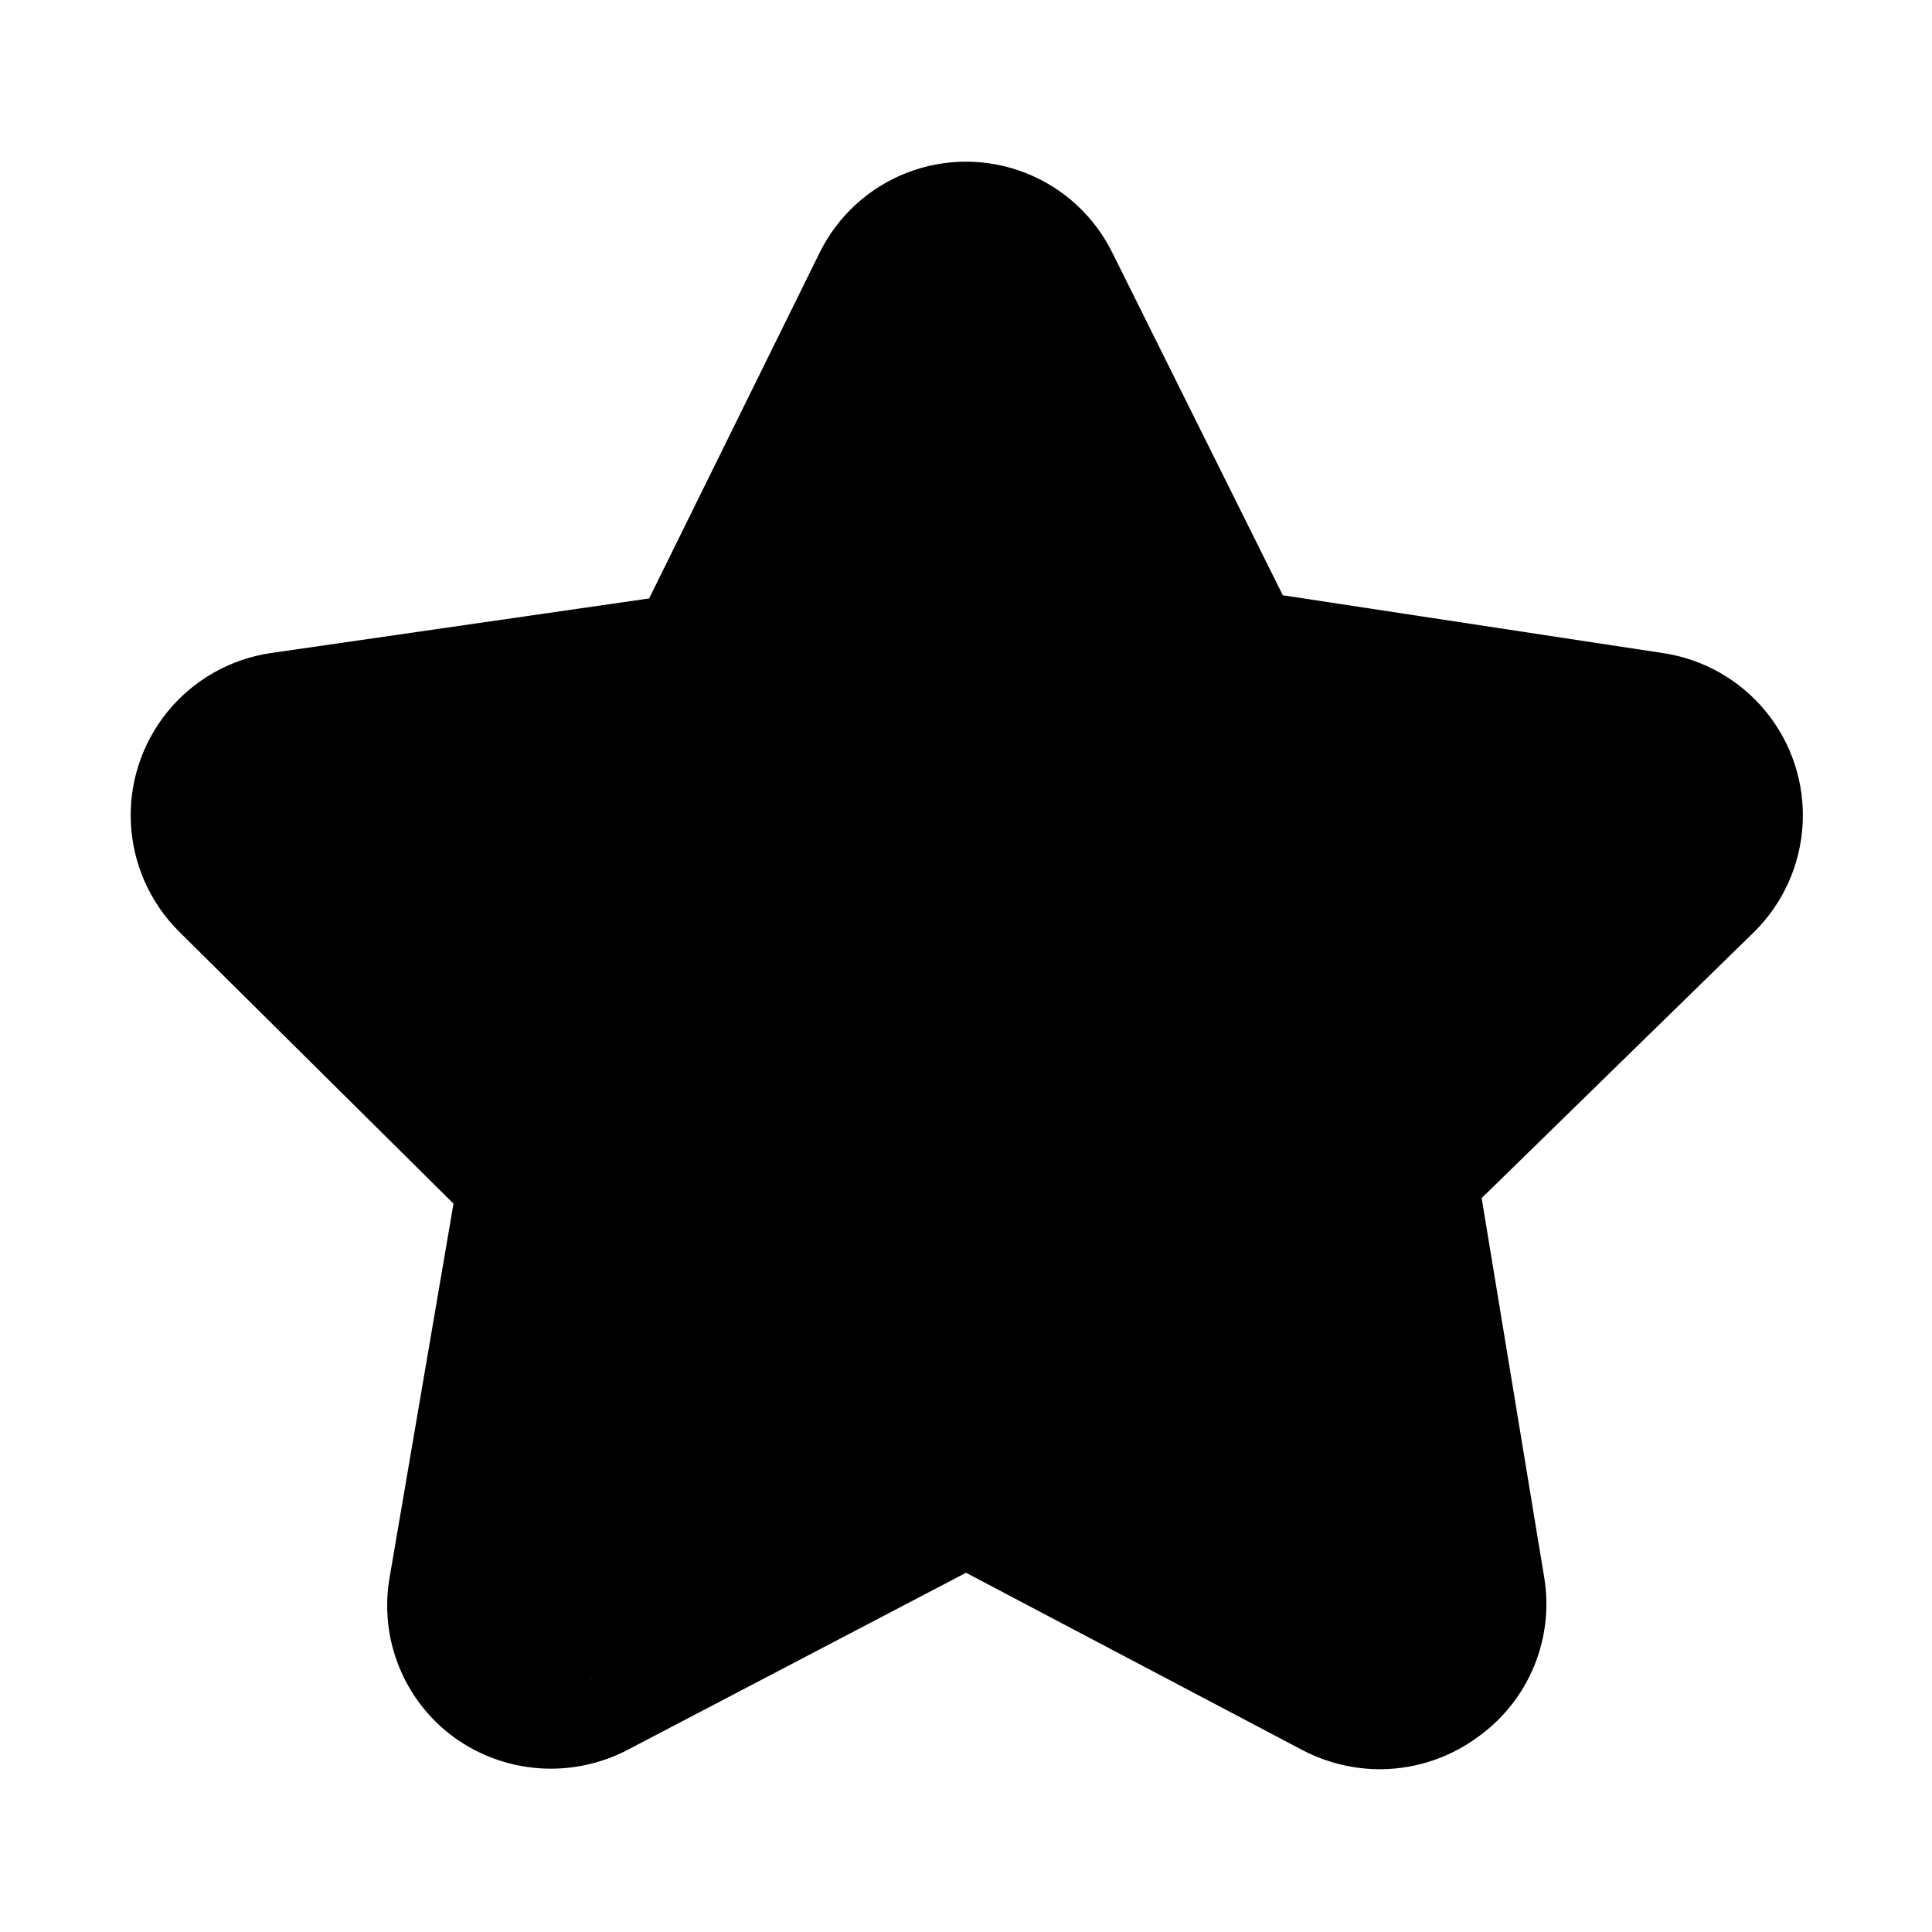 <?xml version="1.0" encoding="UTF-8"?>
<!-- Uploaded to: ICON Repo, www.iconrepo.com, Generator: ICON Repo Mixer Tools -->
<svg fill="#000000" width="800px" height="800px" version="1.1" viewBox="144 144 512 512" xmlns="http://www.w3.org/2000/svg">
 <g>
  <path d="m510.21 612.86c-7.305 0.078-14.516-1.656-20.992-5.039l-89.215-47.023-89.848 47.023c-7.195 3.719-15.277 5.371-23.355 4.781-8.078-0.594-15.832-3.41-22.406-8.141-6.477-4.715-11.516-11.141-14.555-18.551-3.043-7.414-3.961-15.527-2.66-23.434l17.004-99.5-72.633-72.004c-7.691-7.602-12.277-17.797-12.852-28.598-0.578-10.801 2.894-21.426 9.734-29.801 6.844-8.379 16.562-13.902 27.258-15.496l100.34-14.484 45.133-91.523c4.769-9.738 13.023-17.328 23.125-21.27 10.102-3.938 21.316-3.938 31.418 0 10.102 3.941 18.355 11.531 23.125 21.27l45.133 90.684 100.76 15.324h0.004c10.695 1.594 20.414 7.117 27.254 15.496 6.844 8.375 10.312 19 9.738 29.801-0.578 10.801-5.16 20.996-12.852 28.598l-72.211 70.535 16.582 100.55c1.301 7.906 0.379 16.016-2.66 23.43-3.039 7.414-8.078 13.836-14.555 18.555-7.453 5.606-16.496 8.695-25.82 8.816zm-110.21-383.73-45.766 91.312c-6.43 12.742-18.633 21.582-32.746 23.723l-99.711 13.855v2.309l72.211 70.324c10.418 9.848 15.086 24.336 12.387 38.414l-17.004 99.504 11.754 20.992-9.656-18.473 87.539-47.445c12.555-6.871 27.746-6.871 40.305 0l89.215 47.023 2.098-1.469-17.004-99.504h0.004c-2.703-14.078 1.965-28.562 12.383-38.414l72.211-70.324v-2.309l-99.711-14.484c-14.09-2.066-26.258-10.938-32.535-23.723l-44.715-90.477c-0.188-0.527-0.699-0.871-1.258-0.836z"/>
  <path d="m420.99 220.73 44.504 90.477h-0.004c3.332 6.508 9.574 11.031 16.797 12.176l99.082 13.645c5.519 0.84 10.531 3.707 14.055 8.043 3.519 4.336 5.301 9.824 4.992 15.402-0.309 5.578-2.684 10.84-6.664 14.758l-72.211 70.324c-5.297 5.098-7.731 12.484-6.508 19.734l17.004 99.504v-0.004c1.16 5.562 0.148 11.355-2.824 16.199-2.973 4.84-7.688 8.359-13.172 9.836-5.488 1.477-11.328 0.801-16.332-1.895l-89.215-46.602c-3.191-1.844-6.812-2.812-10.496-2.812-3.688 0-7.305 0.969-10.496 2.812l-89.219 46.602c-4.934 2.613-10.664 3.273-16.062 1.855-5.398-1.418-10.066-4.812-13.078-9.512-3.016-4.695-4.152-10.355-3.188-15.855l17.004-99.504v0.004c1.223-7.25-1.211-14.633-6.508-19.734l-72.211-70.113c-4.32-3.867-6.977-9.258-7.414-15.039-0.438-5.785 1.379-11.512 5.07-15.988 3.691-4.473 8.969-7.348 14.73-8.016l99.922-14.484c7.219-1.145 13.461-5.668 16.793-12.176l43.664-89.637c2.172-5.707 6.574-10.285 12.195-12.676 5.621-2.394 11.973-2.394 17.59 0 5.621 2.391 10.023 6.969 12.199 12.676z"/>
 </g>
</svg>